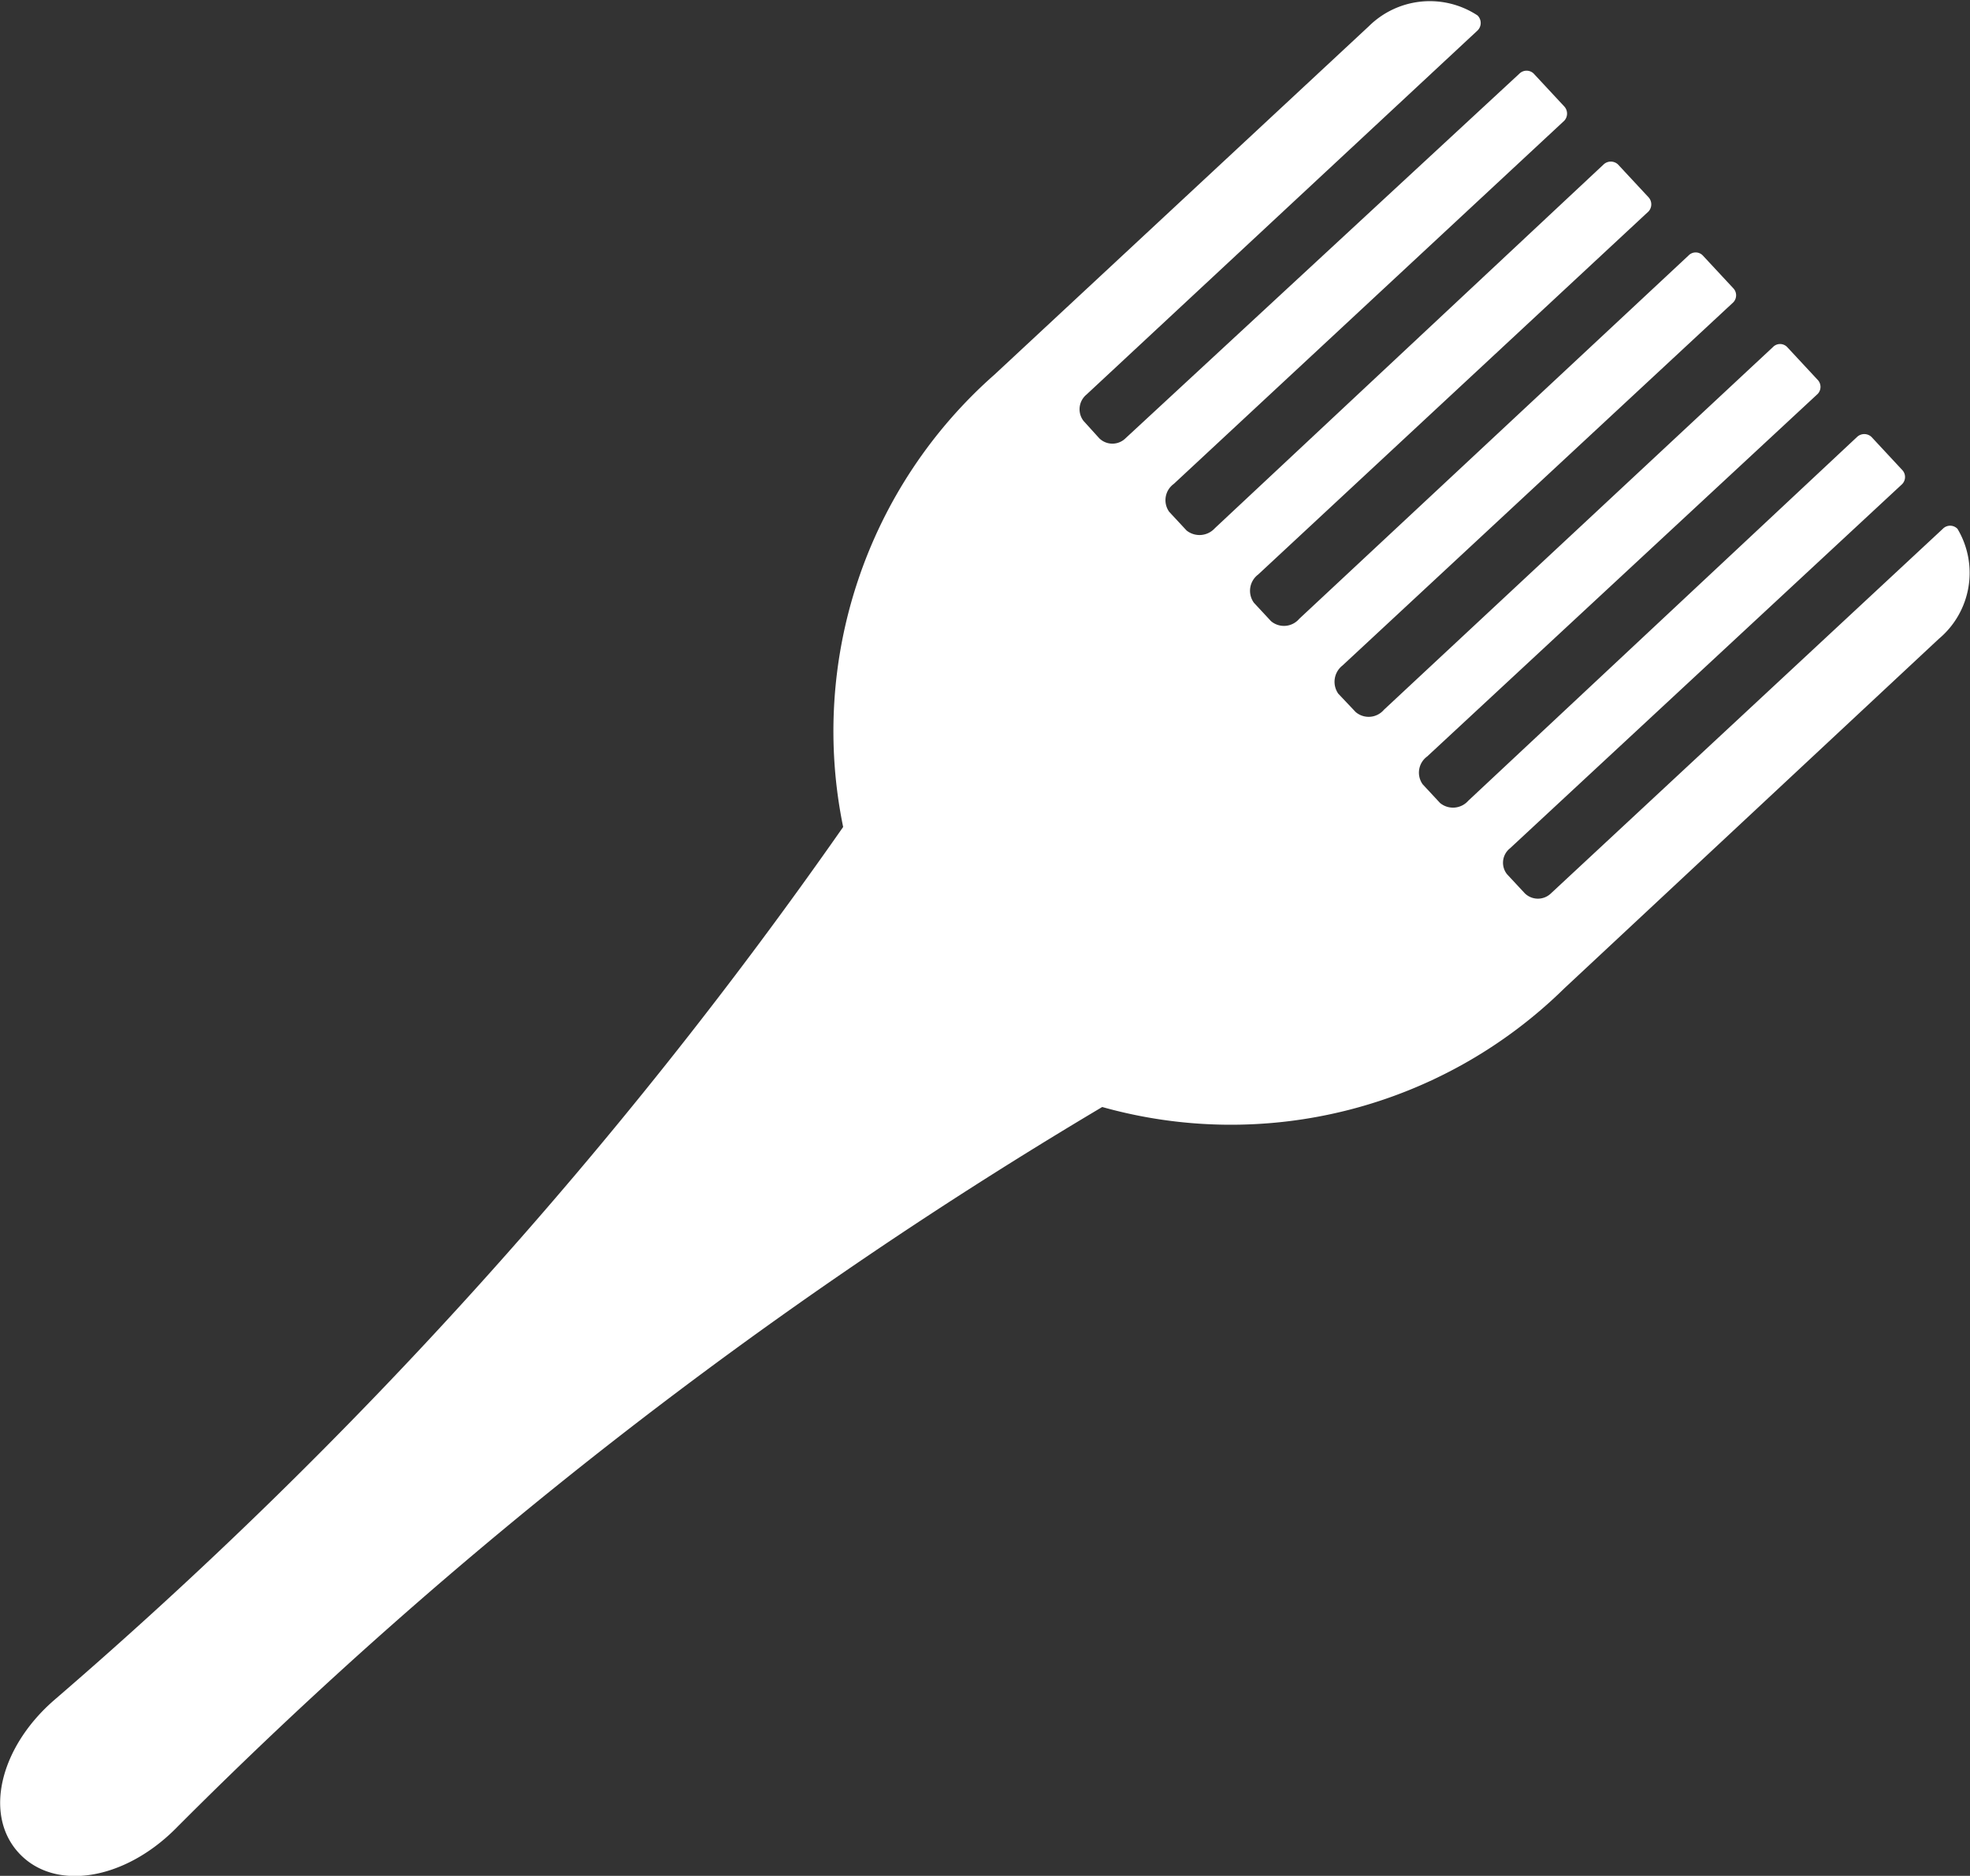 <?xml version="1.0" encoding="UTF-8"?> <svg xmlns="http://www.w3.org/2000/svg" viewBox="0 0 60 57.14"><rect x="0" y="0" width="60" height="57.14" fill="#333333" stroke="none"/><defs><style>.cls-1{fill:#fff;}</style></defs><title>aryam-w-Asset 194</title><g id="Layer_2" data-name="Layer 2"><g id="_100" data-name="100"><path class="cls-1" d="M59.62,16.11a.31.31,0,0,0-.45,0L47.24,27.21a.57.57,0,0,1-.8,0l-.54-.58a.56.56,0,0,1,.09-.79L57.93,14.75a.31.31,0,0,0,0-.44l-.93-1a.32.32,0,0,0-.44,0L44.72,24.39a.62.62,0,0,1-.86.07l-.53-.57a.61.61,0,0,1,.14-.85L55.36,12a.31.31,0,0,0,0-.43l-.93-1a.3.3,0,0,0-.43,0L42.15,21.62a.61.61,0,0,1-.86.07l-.53-.56a.63.63,0,0,1,.13-.86L52.79,9.21a.31.31,0,0,0,0-.43l-.93-1a.3.3,0,0,0-.43,0L39.57,18.85a.61.61,0,0,1-.86.07l-.52-.56a.62.62,0,0,1,.13-.86L50.21,6.44a.32.32,0,0,0,0-.43l-.93-1a.32.32,0,0,0-.44,0L37,16.09a.63.63,0,0,1-.86.07l-.53-.57a.61.61,0,0,1,.14-.85L47.64,3.68a.32.32,0,0,0,0-.44l-.93-1a.31.31,0,0,0-.43,0l-12,11.11a.57.57,0,0,1-.8,0L33,12.82a.58.58,0,0,1,.09-.8L45,.93a.32.32,0,0,0,0-.46A2.64,2.64,0,0,0,41.69.8L30.29,11.41a14.48,14.48,0,0,0-4.61,13.78,143.63,143.63,0,0,1-24,26.57C0,53.2-.51,55.28.58,56.45s3.19.82,4.75-.73a142.9,142.9,0,0,1,28.24-22,14.49,14.49,0,0,0,14.07-3.61L59.05,19.46A2.62,2.62,0,0,0,59.62,16.11Z"></path></g></g></svg> 
